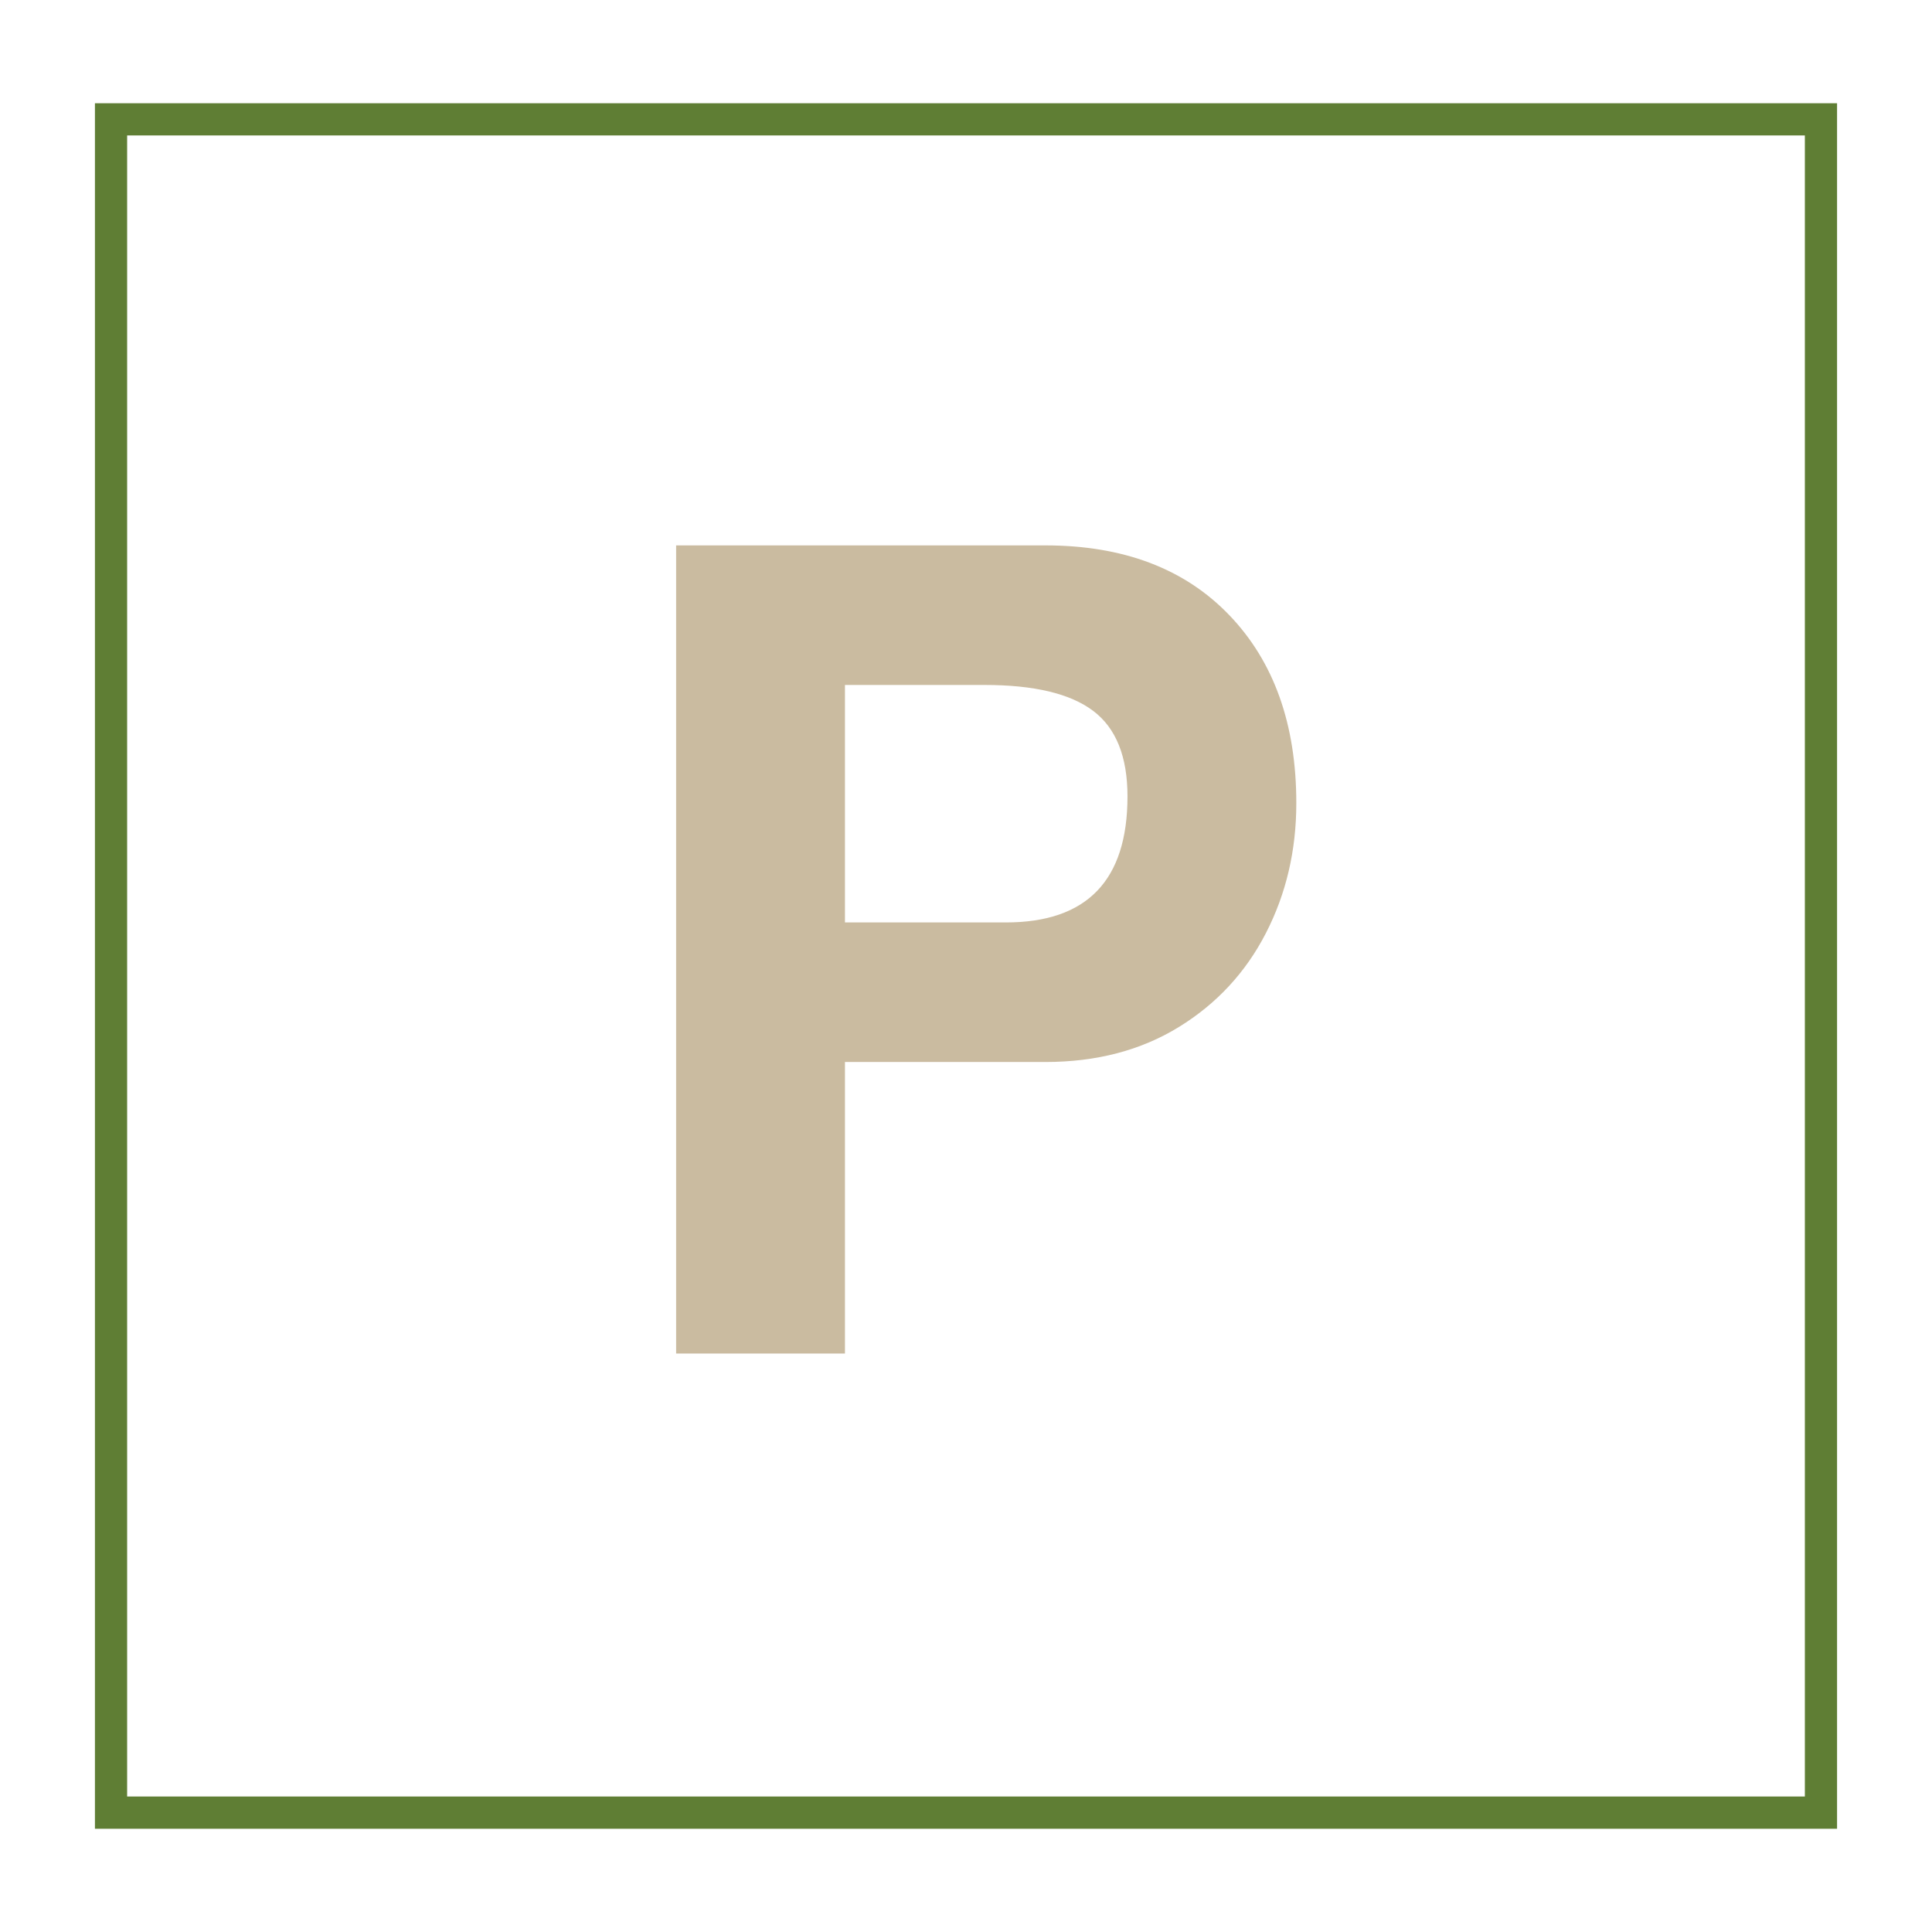 <svg xmlns="http://www.w3.org/2000/svg" xmlns:xlink="http://www.w3.org/1999/xlink" width="1080" zoomAndPan="magnify" viewBox="0 0 810 810" height="1080" preserveAspectRatio="xMidYMid meet" version="1.0"><defs><g/><clipPath id="dc02517b53"><path d="M 39.801 43.293 L 770.195 43.293 L 770.195 766.703 L 39.801 766.703 Z M 39.801 43.293 " clip-rule="nonzero"/></clipPath></defs><g clip-path="url(#dc02517b53)"><path stroke-linecap="butt" transform="matrix(0.75, 0, 0, 0.75, 39.803, 43.293)" fill="none" stroke-linejoin="miter" d="M -0.002 -0 L 973.857 -0 L 973.857 964.547 L -0.002 964.547 Z M -0.002 -0 " stroke="#5f7e34" stroke-width="36" stroke-opacity="1" stroke-miterlimit="4"/></g><g fill="#cabba0" fill-opacity="1"><g transform="translate(247.61, 567.47)"><g><path d="M 295.875 -230.75 C 295.875 -210.938 291.625 -192.77 283.125 -176.25 C 274.633 -159.738 262.445 -146.602 246.562 -136.844 C 230.676 -127.094 212.035 -122.219 190.641 -122.219 L 106.641 -122.219 L 106.641 0 L 35.859 0 L 35.859 -338.812 L 190.641 -338.812 C 223.359 -338.812 249.078 -329.055 267.797 -309.547 C 286.516 -290.047 295.875 -263.781 295.875 -230.75 Z M 225.094 -233.578 C 225.094 -250.254 220.297 -262.207 210.703 -269.438 C 201.109 -276.676 185.926 -280.297 165.156 -280.297 L 106.641 -280.297 L 106.641 -180.734 L 174.125 -180.734 C 208.102 -180.734 225.094 -198.348 225.094 -233.578 Z M 225.094 -233.578 "/></g></g></g></svg>